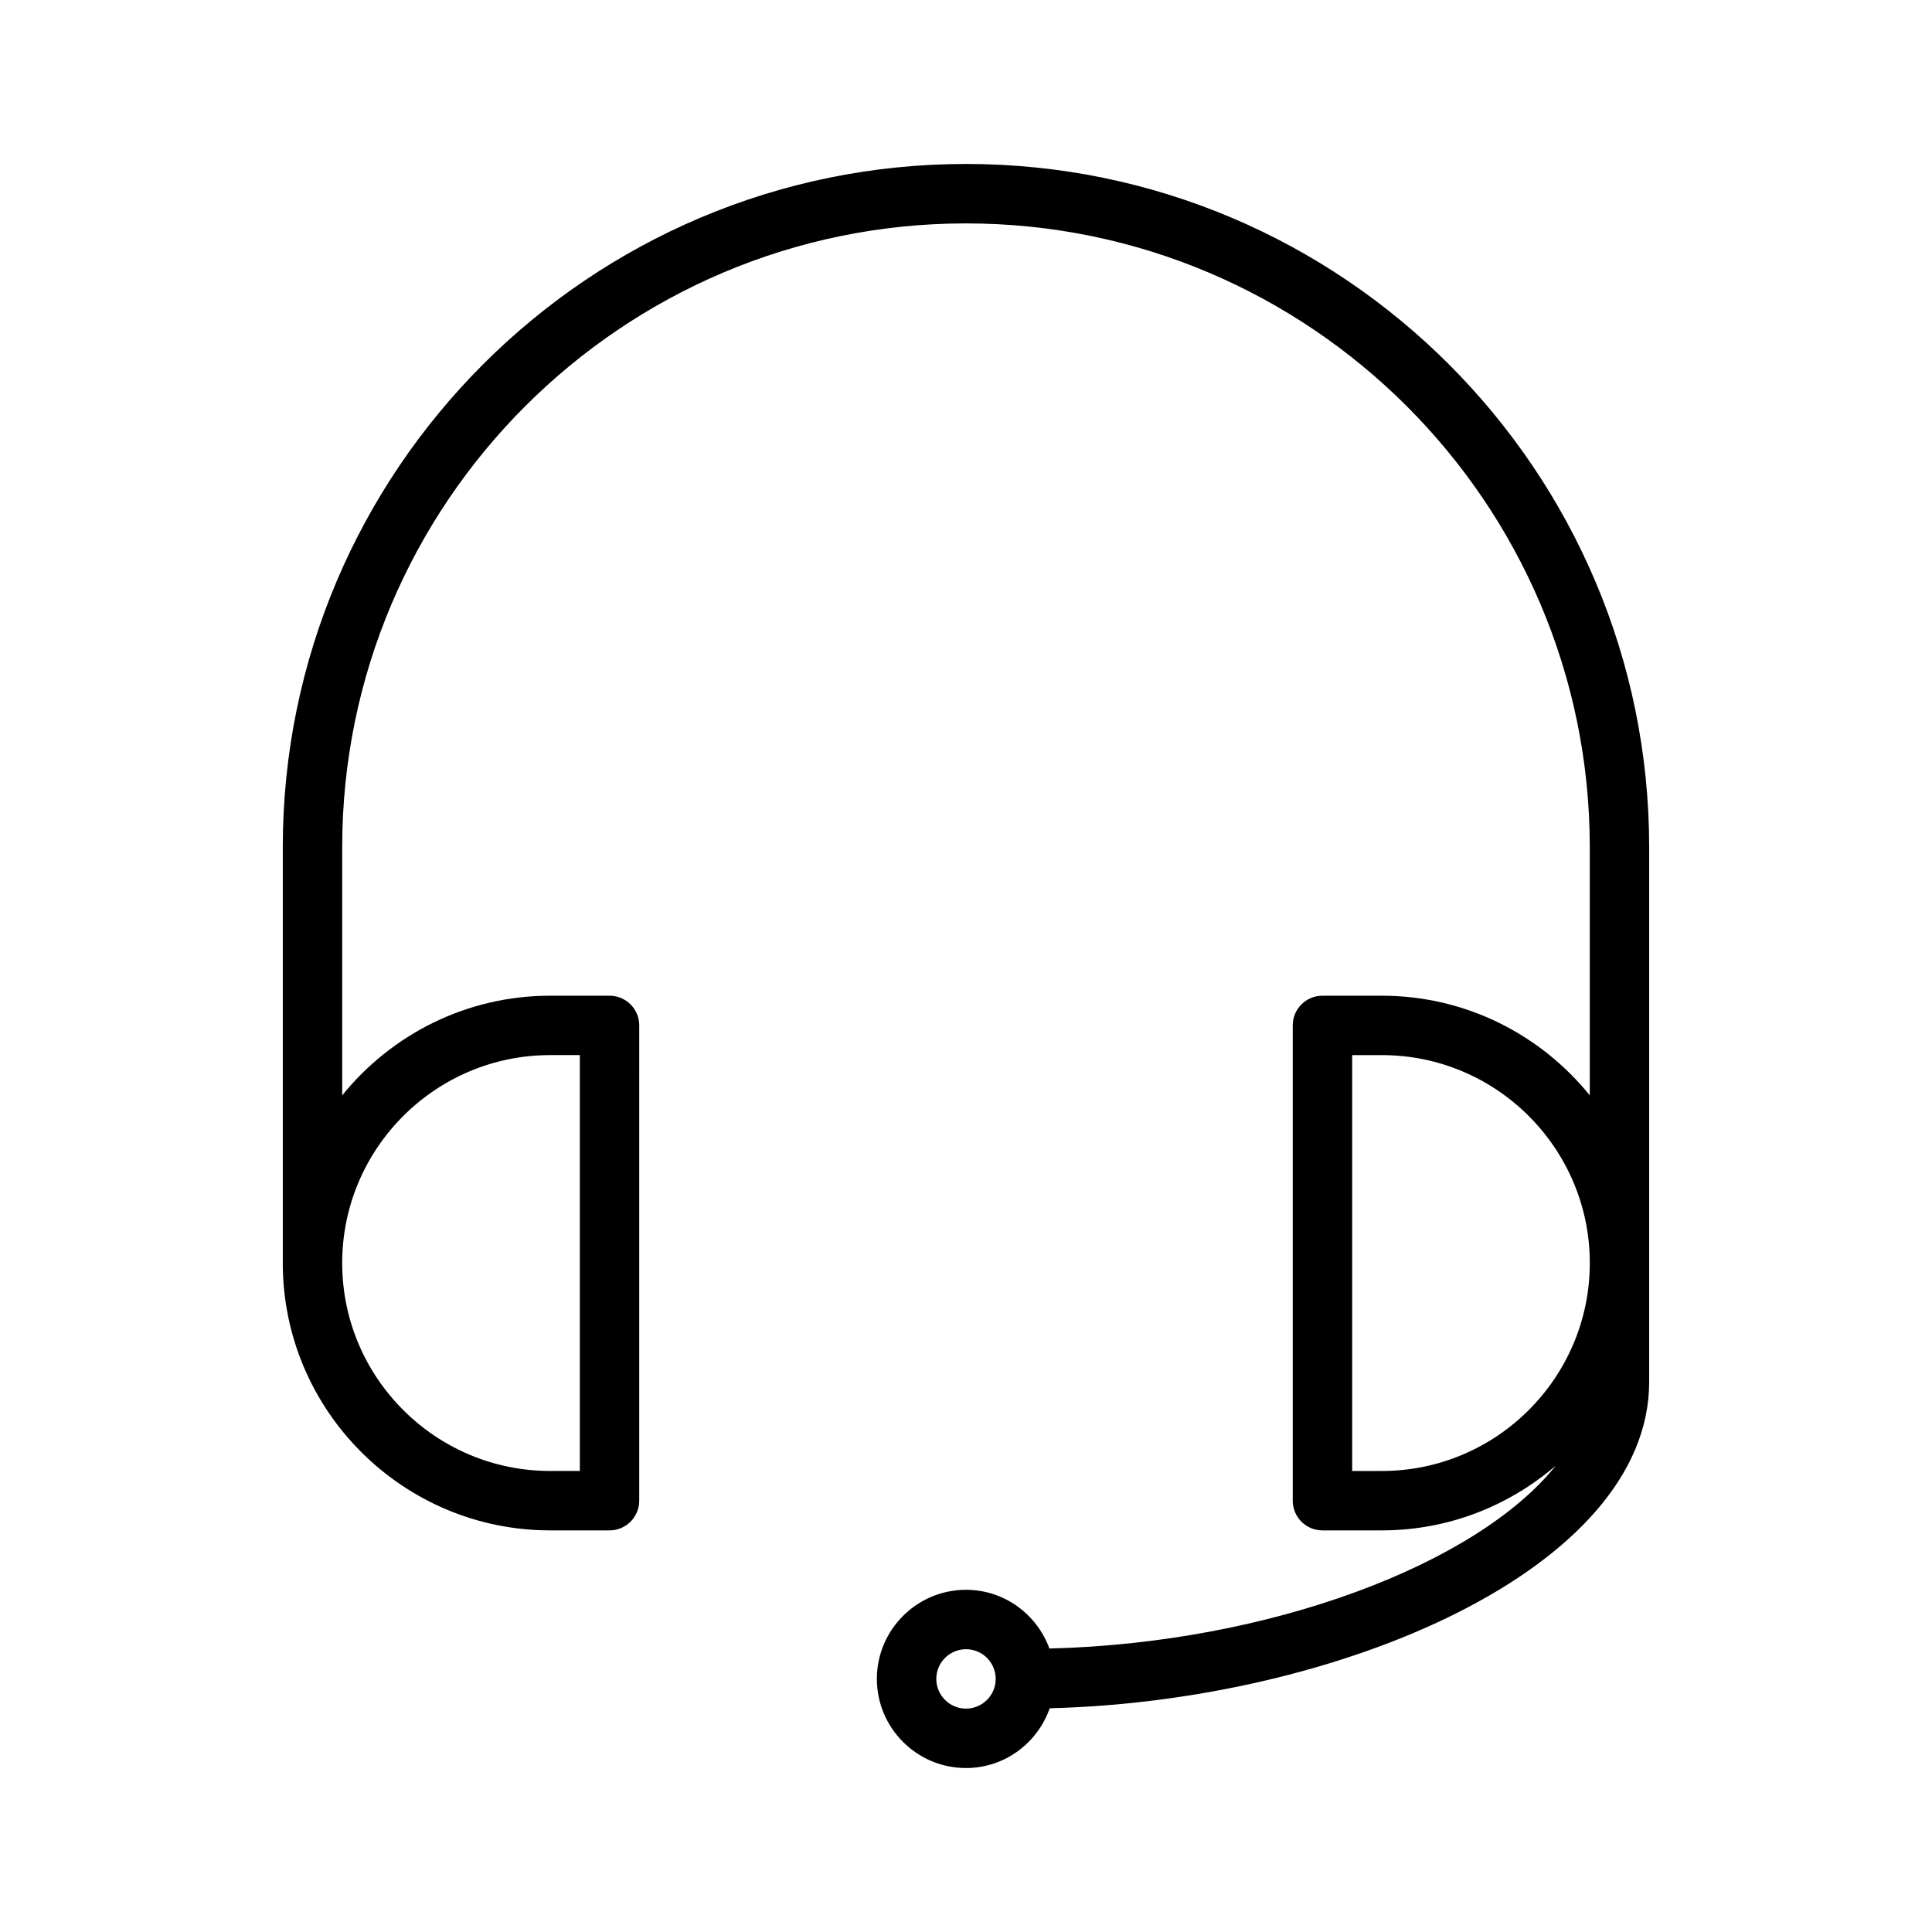 <?xml version="1.0" encoding="UTF-8"?>
<!-- The Best Svg Icon site in the world: iconSvg.co, Visit us! https://iconsvg.co -->
<svg fill="#000000" width="800px" height="800px" version="1.1" viewBox="144 144 512 512" xmlns="http://www.w3.org/2000/svg">
 <path d="m400 187.45c-99.836 0-181.06 81.223-181.06 181.06v110.21c0 39.07 31.789 70.848 70.848 70.848h15.742c4.344 0 7.871-3.519 7.871-7.871l0.004-125.95c0-4.352-3.527-7.871-7.871-7.871h-15.742c-22.246 0-42.109 10.328-55.105 26.41v-65.77c0-91.156 74.156-165.31 165.31-165.31 91.148 0 165.31 74.156 165.31 165.31v65.77c-13-16.082-32.859-26.41-55.105-26.41h-15.742c-4.352 0-7.871 3.519-7.871 7.871v125.95c0 4.352 3.519 7.871 7.871 7.871h15.742c17.594 0 33.676-6.488 46.082-17.145-20.875 26.098-75.68 47.02-134.18 48.453-3.305-9.047-11.926-15.562-22.109-15.562-13.02 0-23.617 10.598-23.617 23.617 0 13.02 10.598 23.617 23.617 23.617 10.289 0 18.957-6.644 22.191-15.84 76.453-1.883 158.86-36.867 158.86-86.5v-141.7c0-99.836-81.215-181.06-181.05-181.06zm-110.21 236.16h7.871v110.21h-7.871c-30.387 0-55.105-24.727-55.105-55.105 0.004-30.375 24.719-55.102 55.105-55.102zm110.21 173.19c-4.336 0-7.871-3.527-7.871-7.871s3.535-7.871 7.871-7.871 7.871 3.527 7.871 7.871-3.535 7.871-7.871 7.871zm110.21-62.977h-7.871v-110.21h7.871c30.379 0 55.105 24.727 55.105 55.105s-24.727 55.105-55.105 55.105z"/>
</svg>